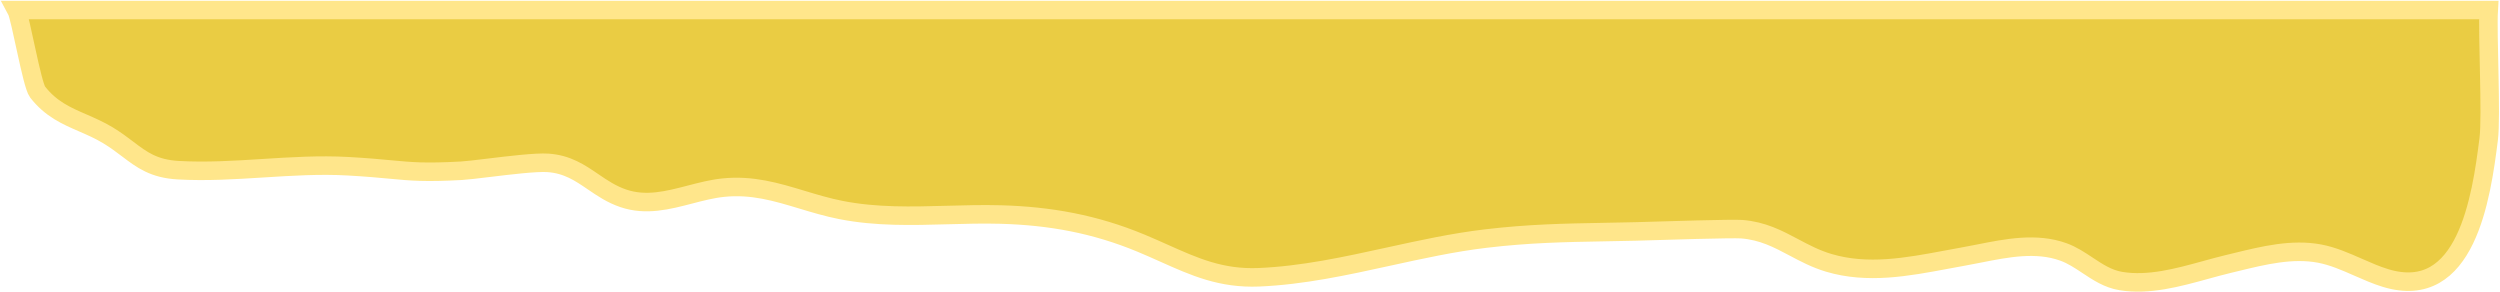 <svg width="1620" height="189" viewBox="0 0 1620 189" fill="none" xmlns="http://www.w3.org/2000/svg">
<path d="M10.624 6.5C13.363 11.528 20.669 54.914 24.357 59.631C32.996 70.683 42.982 75.02 53.567 79.617C58.889 81.928 64.361 84.305 69.891 87.633C74.887 90.641 78.943 93.715 82.738 96.591C91.937 103.561 99.605 109.371 115.424 110.279C133.719 111.328 152.036 110.169 170.393 109.008C188.749 107.847 207.147 106.683 225.606 107.722C237.883 108.412 246.175 109.191 253.141 109.846C266.831 111.132 275.4 111.937 299.02 110.644C302.404 110.459 308.825 109.681 316.249 108.781C330.061 107.108 347.349 105.013 355.024 105.53C367.596 106.378 375.827 111.995 384.286 117.767C390.211 121.811 396.248 125.93 403.967 128.541C418.614 133.494 432.791 129.801 446.995 126.101C454.173 124.231 461.359 122.359 468.615 121.601C487.363 119.642 503.226 124.429 519.656 129.387C527.807 131.846 536.099 134.348 544.951 136.089C567.939 140.611 590.865 139.973 613.892 139.332C625.375 139.013 636.884 138.692 648.437 139.011C680.534 139.896 709.601 145.213 739.261 157.517C744.481 159.682 749.429 161.898 754.238 164.051C773.982 172.892 791.386 180.685 815.718 179.675C844.032 178.499 871.952 172.38 899.858 166.264C920.79 161.677 941.713 157.091 962.79 154.595C990.89 151.266 1013.66 150.856 1039.47 150.39C1046.13 150.27 1052.99 150.147 1060.19 149.968C1060.59 149.959 1061.99 149.915 1064.14 149.849C1077.96 149.422 1122.62 148.043 1128.61 148.507C1142.22 149.562 1152.18 154.851 1162.41 160.281C1169.39 163.99 1176.5 167.766 1184.98 170.3C1210.19 177.833 1235.91 173.012 1261.1 168.292C1264.76 167.608 1268.4 166.925 1272.03 166.283C1275.43 165.68 1278.9 164.991 1282.42 164.294C1300.4 160.724 1319.53 156.927 1337.04 163.239C1342.77 165.303 1347.75 168.616 1352.72 171.92C1359.36 176.331 1365.97 180.727 1374.3 182.11C1392.32 185.103 1411.33 179.869 1429.23 174.937C1434.28 173.547 1439.23 172.182 1444.06 171.031C1445.85 170.604 1447.65 170.165 1449.47 169.722C1466.8 165.503 1485.35 160.985 1503.11 164.335C1511.72 165.96 1519.89 169.558 1528.05 173.146C1533.94 175.74 1539.82 178.328 1545.84 180.162C1598.13 196.077 1607.92 128.07 1612.68 90.068C1614.55 75.161 1611.76 21.619 1612.68 6.5H10.624Z" fill="#EACC43" stroke="#FFE68B" stroke-width="12" stroke-linecap="round"/>
</svg>
